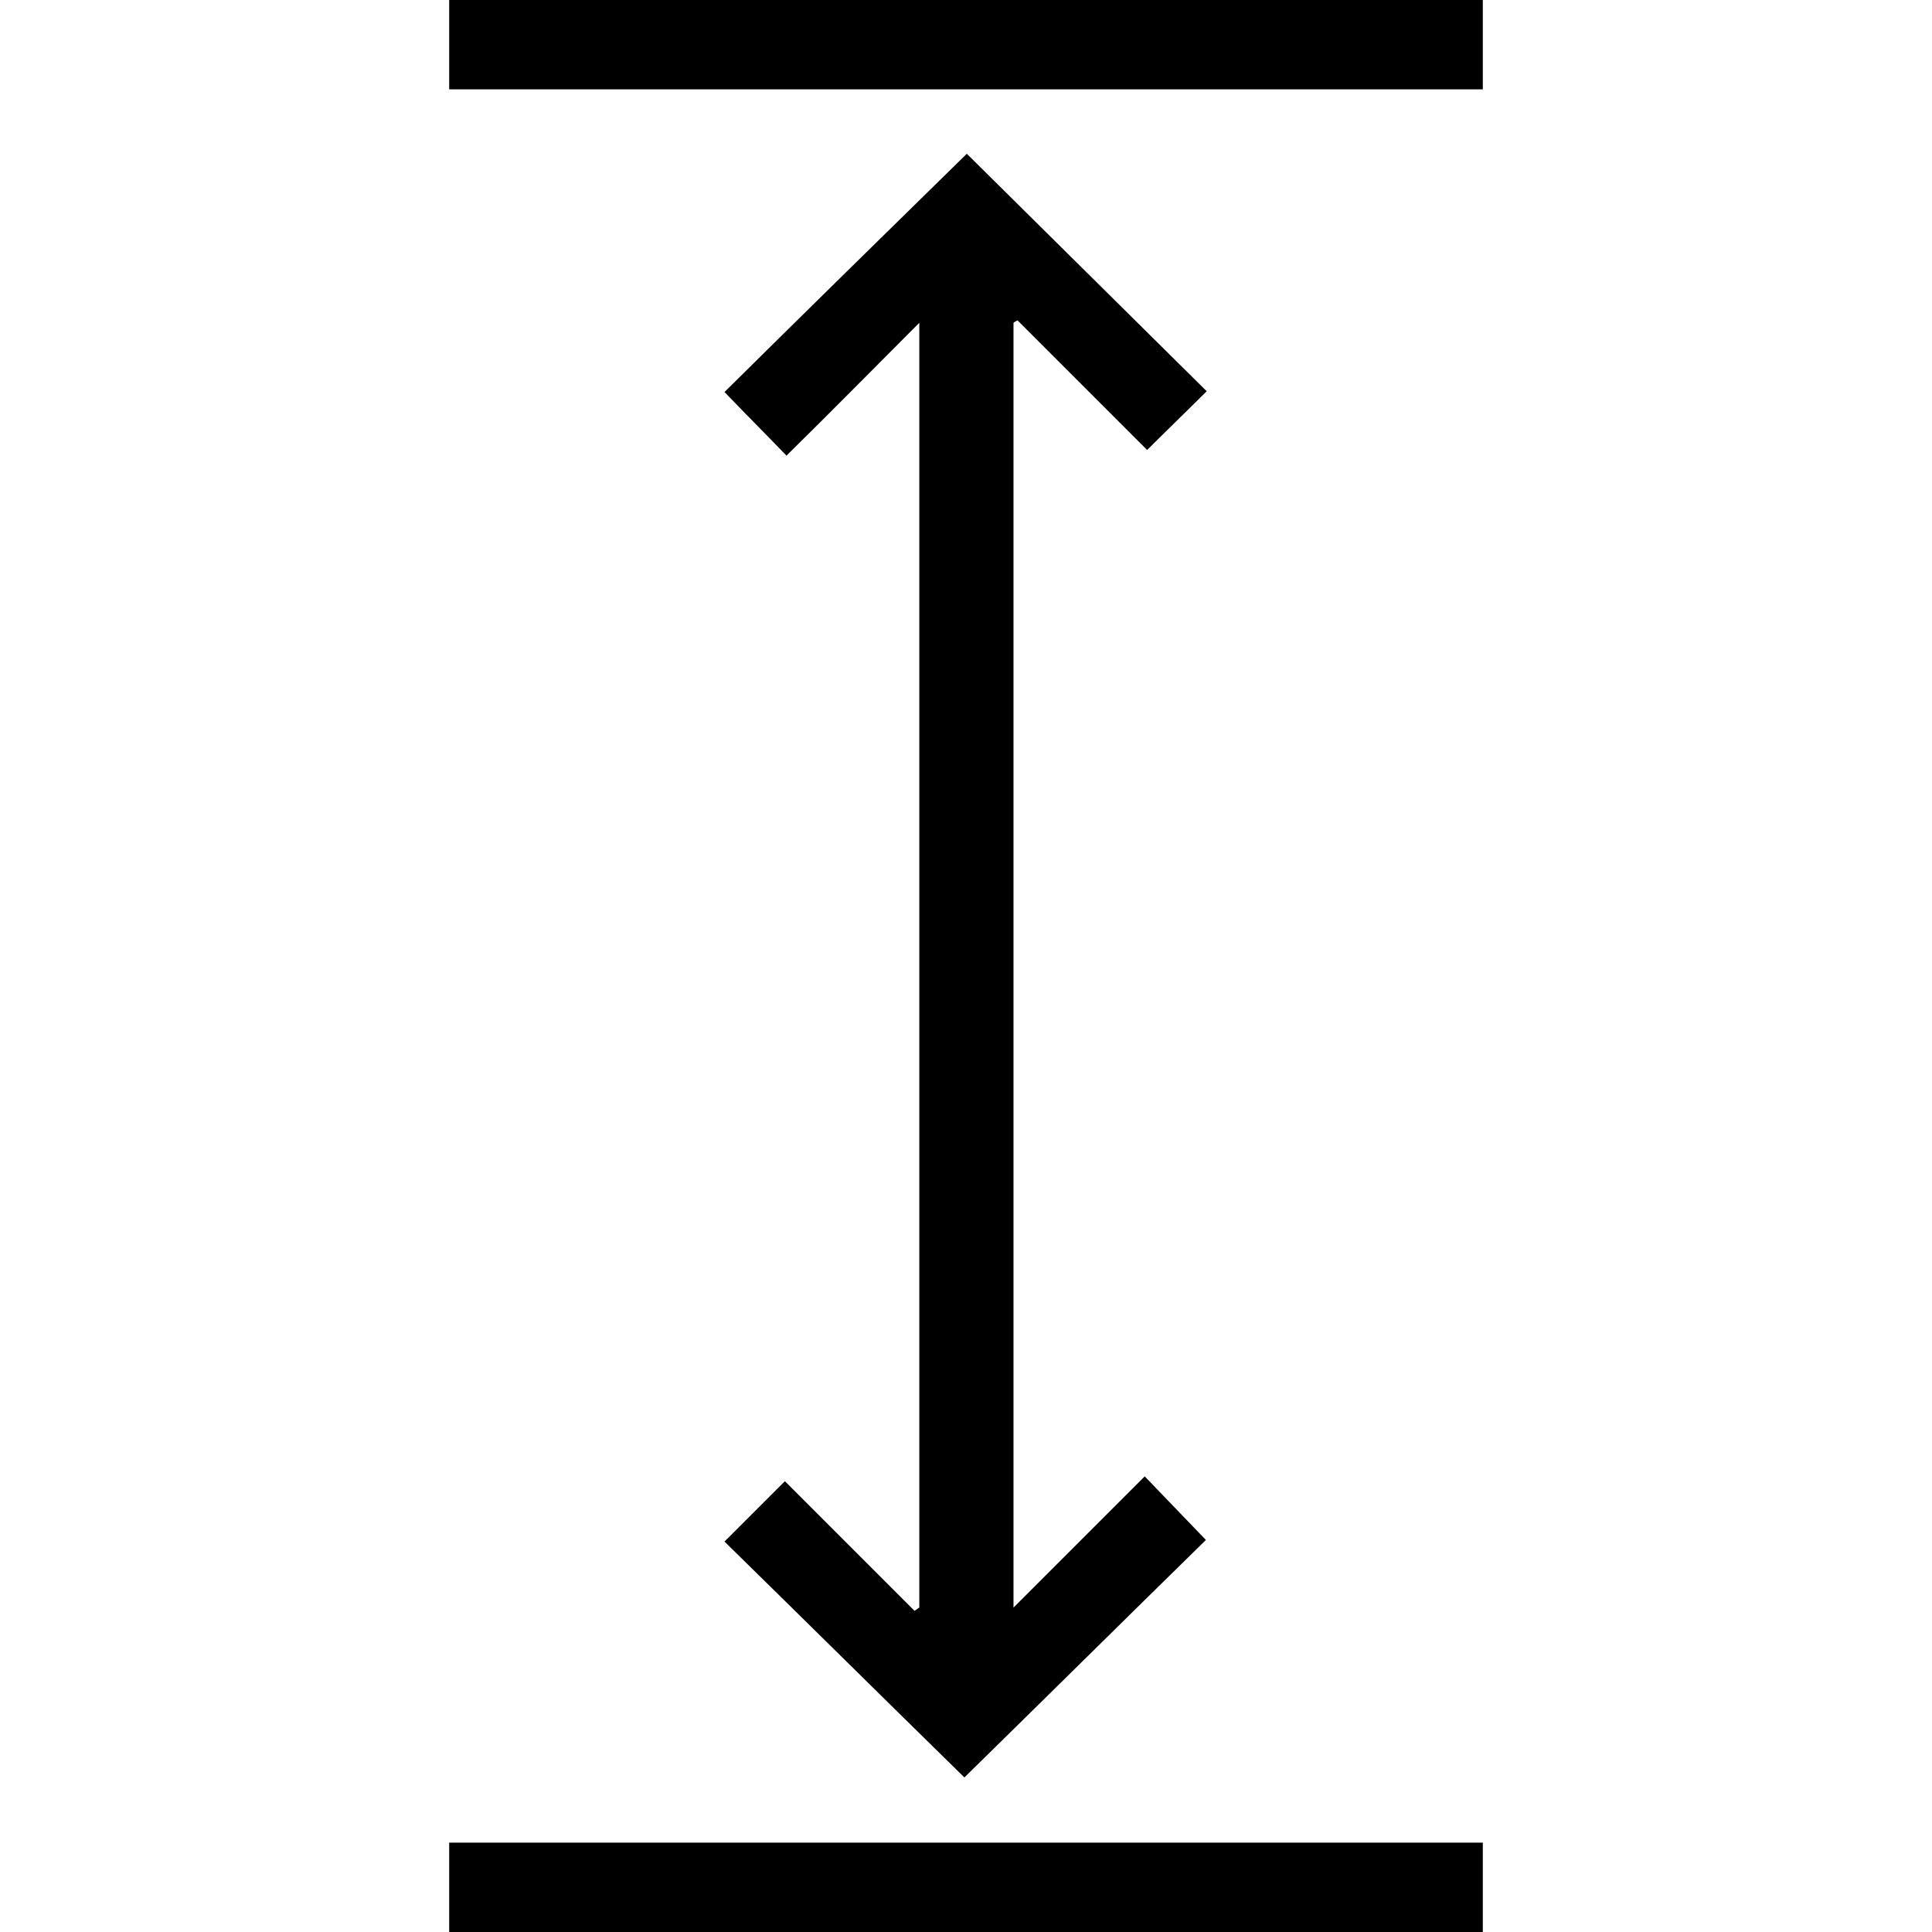 <?xml version="1.0" encoding="UTF-8"?><svg id="Capa_1" xmlns="http://www.w3.org/2000/svg" width="24" height="24" viewBox="0 0 24 24"><defs><style>.cls-1{stroke-width:0px;}</style></defs><path class="cls-1" d="M18.42,0v1.11H5.58V0h12.84Z"/><path class="cls-1" d="M5.58,24v-1.11h12.84v1.11H5.58Z"/><path class="cls-1" d="M9.77,5.66c-.28-.29-.53-.54-.77-.79,1-.99,2.01-1.98,3.01-2.96.96.95,1.97,1.95,2.98,2.95-.24.24-.5.49-.74.73-.52-.52-1.07-1.07-1.61-1.61-.02.01-.04.02-.05.03v15.96c.55-.55,1.09-1.09,1.63-1.63.27.28.52.54.76.79-.99.97-2,1.97-3,2.95-.97-.95-1.98-1.95-2.98-2.93.26-.26.51-.51.75-.75.52.52,1.06,1.06,1.61,1.61.02-.01.04-.03.06-.04V4.01c-.55.55-1.09,1.1-1.65,1.65Z"/></svg>